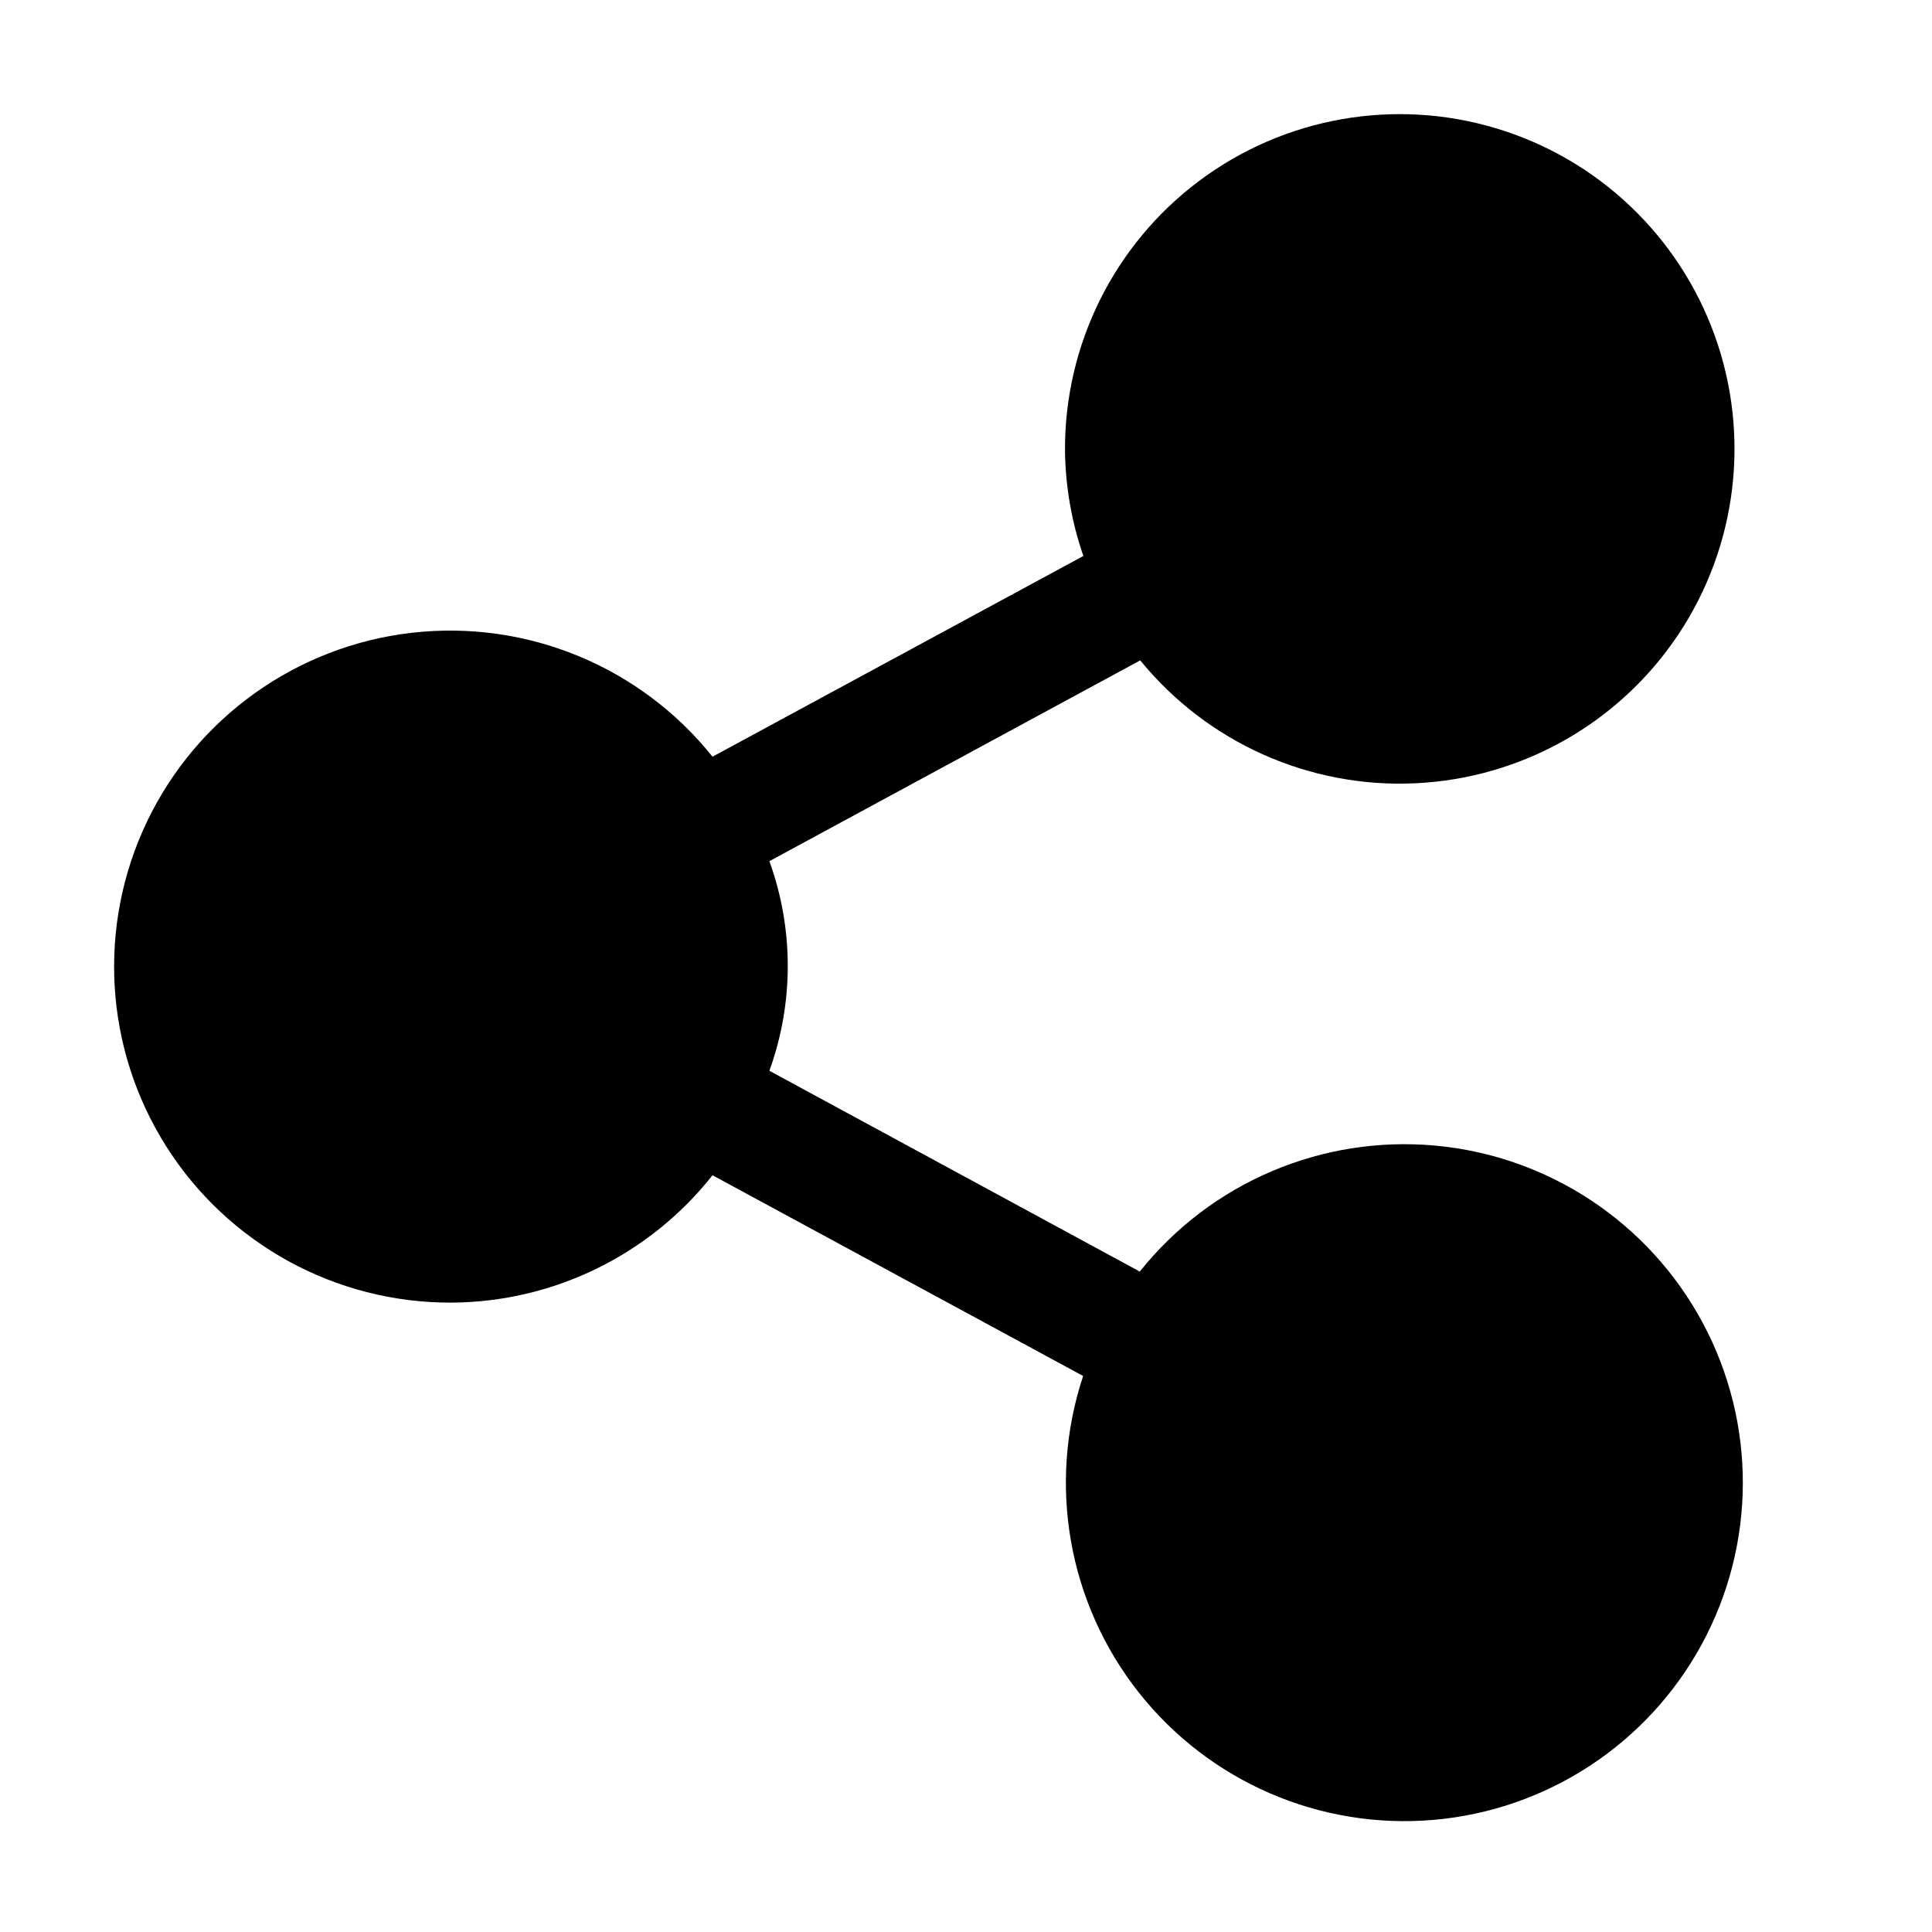 <?xml version="1.0" encoding="UTF-8"?>
<!-- Uploaded to: SVG Repo, www.svgrepo.com, Generator: SVG Repo Mixer Tools -->
<svg fill="#000000" width="800px" height="800px" version="1.1" viewBox="144 144 512 512" xmlns="http://www.w3.org/2000/svg">
 <path d="m263.55 489.21c27.023-0.121 52.523-12.547 69.273-33.754l98.223 53.195v-0.004c-9.512 28.633-3.992 60.129 14.691 83.816 18.68 23.691 48.02 36.402 78.078 33.832 30.059-2.57 56.812-20.082 71.199-46.602 14.387-26.516 14.477-58.492 0.242-85.094-14.234-26.598-40.887-44.262-70.93-47.004-30.047-2.742-59.457 9.801-78.273 33.383l-98.16-53.215c6.496-17.945 6.496-37.598 0-55.543l98.285-53.215c17.781 21.816 44.855 33.902 72.965 32.57 28.113-1.332 53.926-15.922 69.562-39.32 15.637-23.398 19.246-52.828 9.723-79.312-9.523-26.48-31.047-46.875-58.004-54.957-26.957-8.082-56.148-2.894-78.672 13.98-22.52 16.875-35.699 43.438-35.516 71.578 0.125 9.465 1.77 18.848 4.871 27.793l-98.285 53.195c-19.141-23.926-49.234-36.328-79.672-32.84-30.441 3.488-56.949 22.379-70.18 50.012-13.23 27.633-11.328 60.129 5.039 86.027 16.367 25.898 44.902 41.566 75.539 41.477z"/>
</svg>